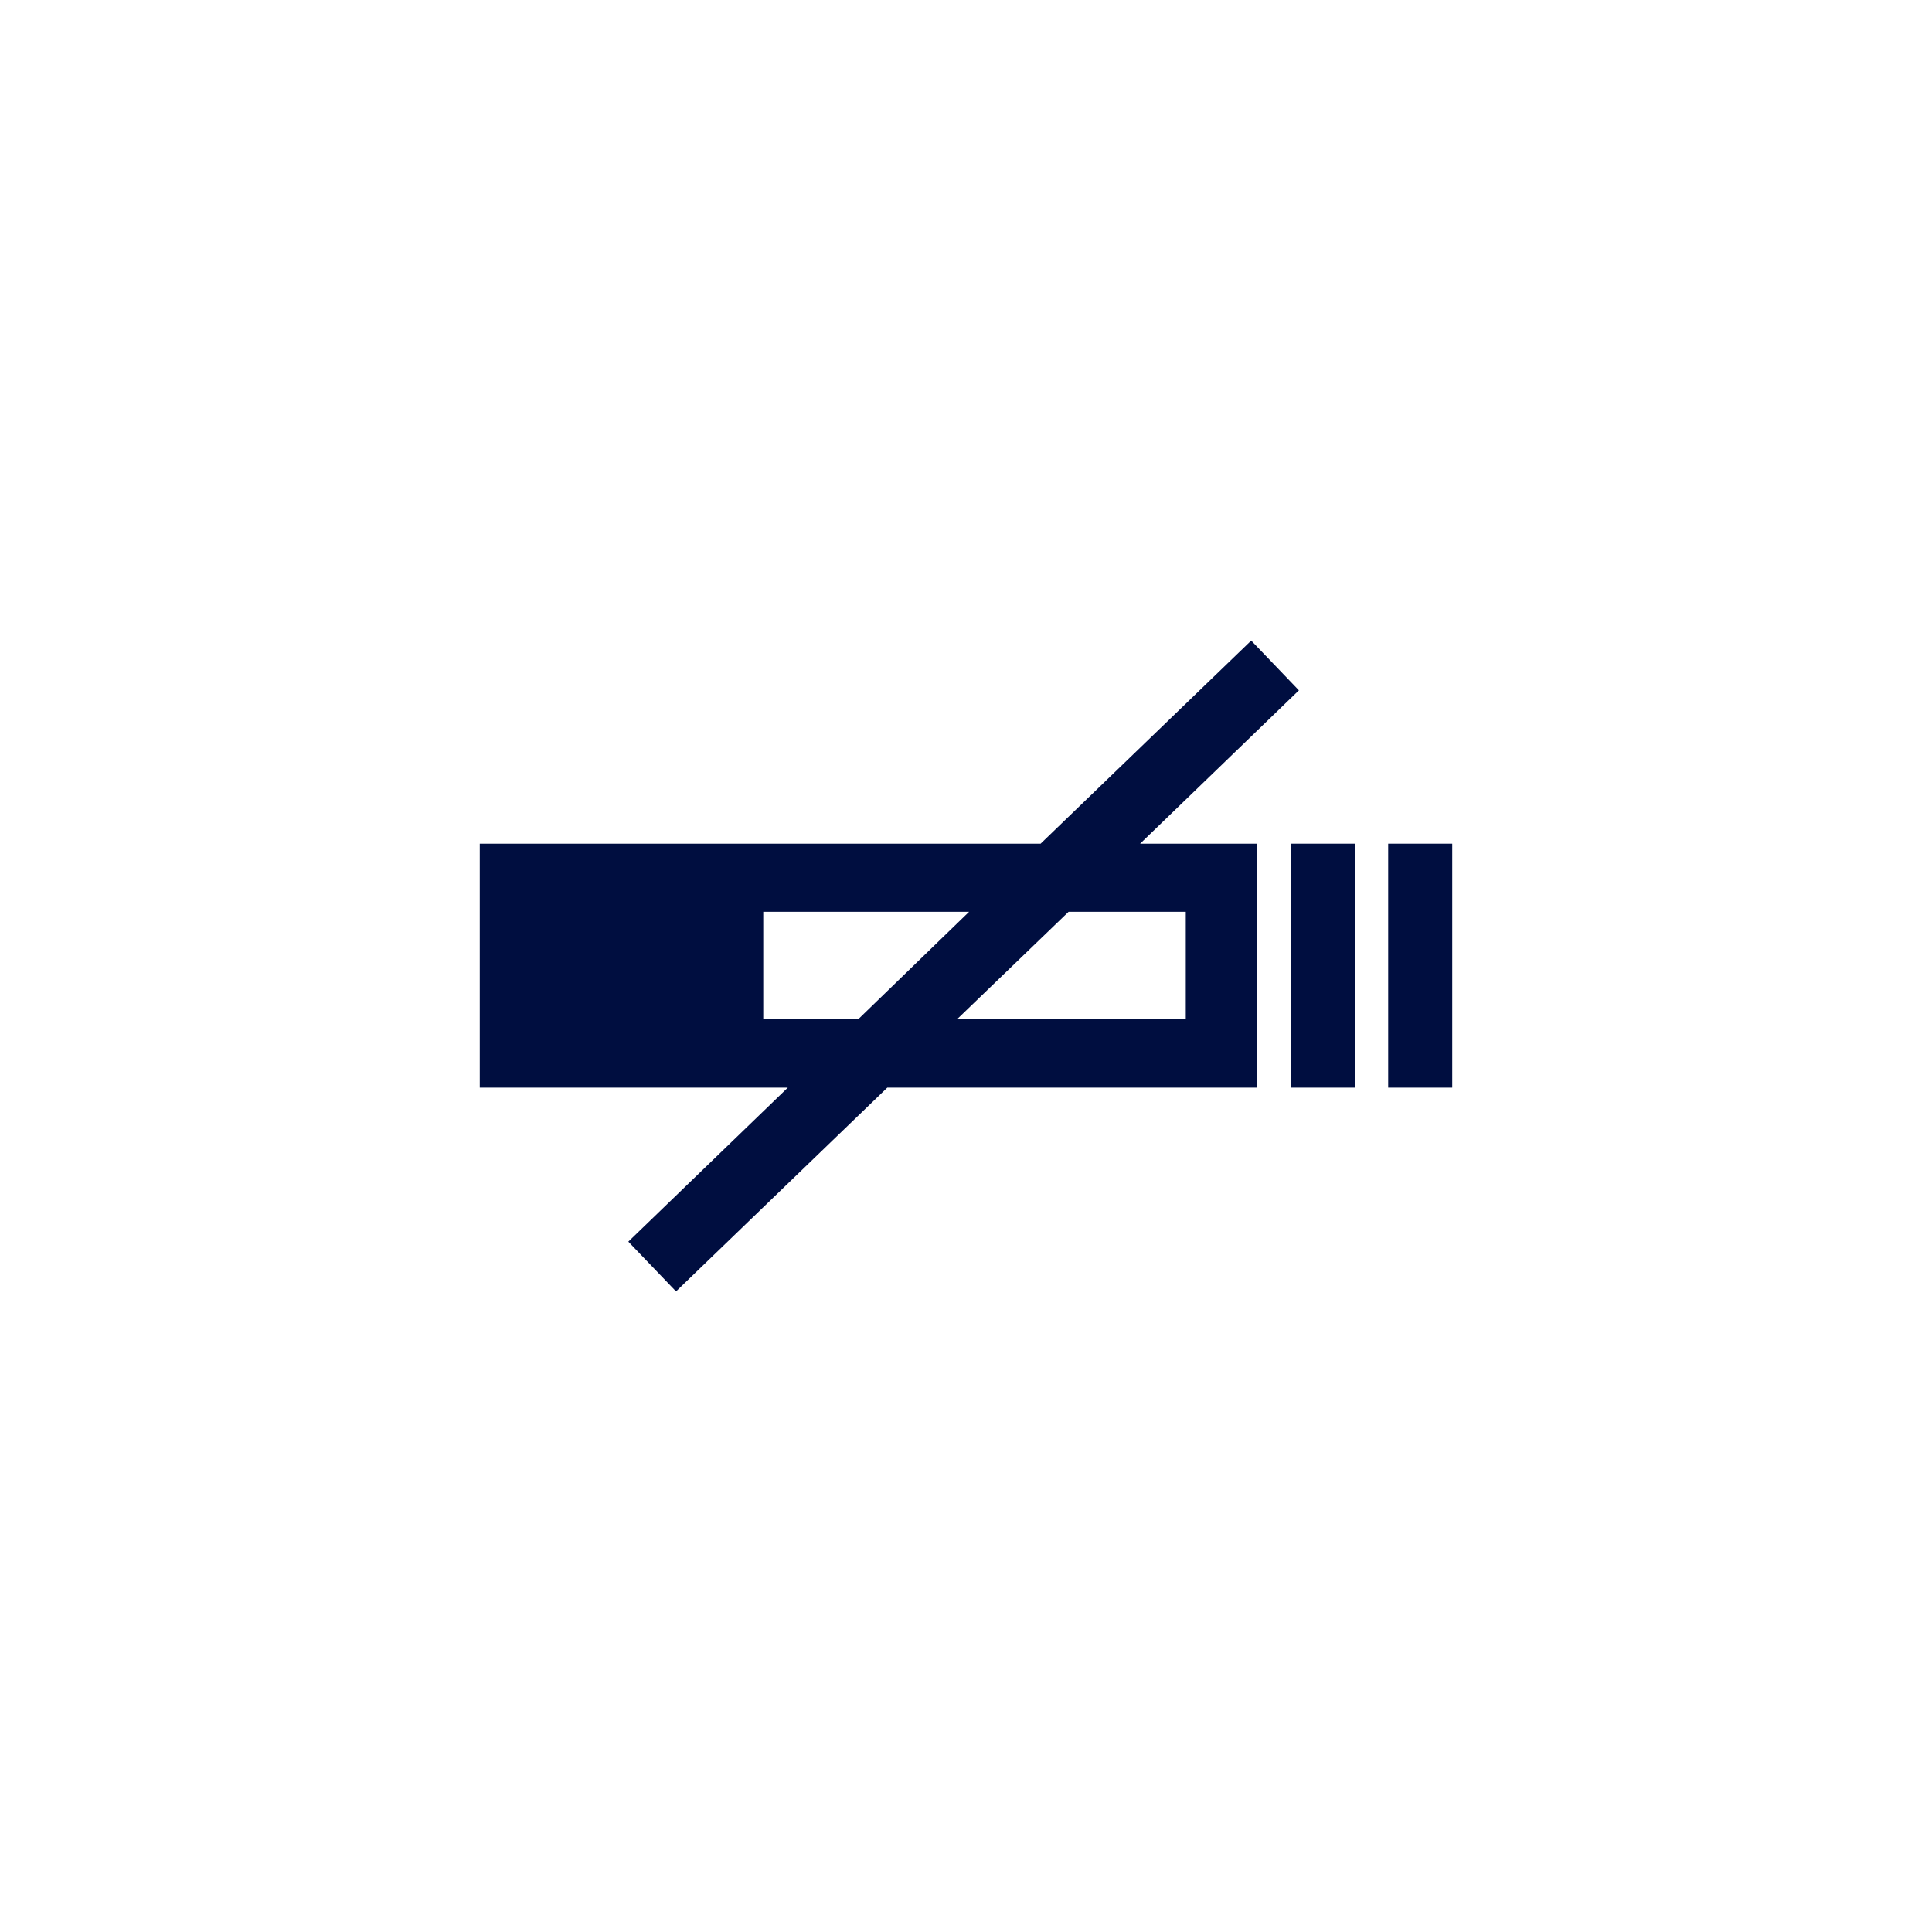 <?xml version="1.0" encoding="UTF-8"?> <!-- Generator: Adobe Illustrator 24.3.0, SVG Export Plug-In . SVG Version: 6.00 Build 0) --> <svg xmlns="http://www.w3.org/2000/svg" xmlns:xlink="http://www.w3.org/1999/xlink" version="1.1" id="Layer_1" x="0px" y="0px" viewBox="0 0 283.5 283.5" style="enable-background:new 0 0 283.5 283.5;" xml:space="preserve"> <style type="text/css"> .st0{fill:#FFFFFF;} .st1{fill:#000E40;} </style> <rect class="st0" width="283.5" height="283.5"></rect> <g> <rect x="203.7" y="123.8" class="st1" width="9.4" height="35.8"></rect> <path class="st1" d="M190.6,101.3l-7-7.3l-30.9,29.8H70.4v35.8h45.2l-23.4,22.6l7,7.3l31-29.9h54.3v-35.8h-17.2L190.6,101.3z M112,149.5v-15.7h30.2L126,149.5H112z M174,133.8v15.7h-33.5l16.3-15.7H174z"></path> <rect x="189.4" y="123.8" class="st1" width="9.4" height="35.8"></rect> </g> </svg> 